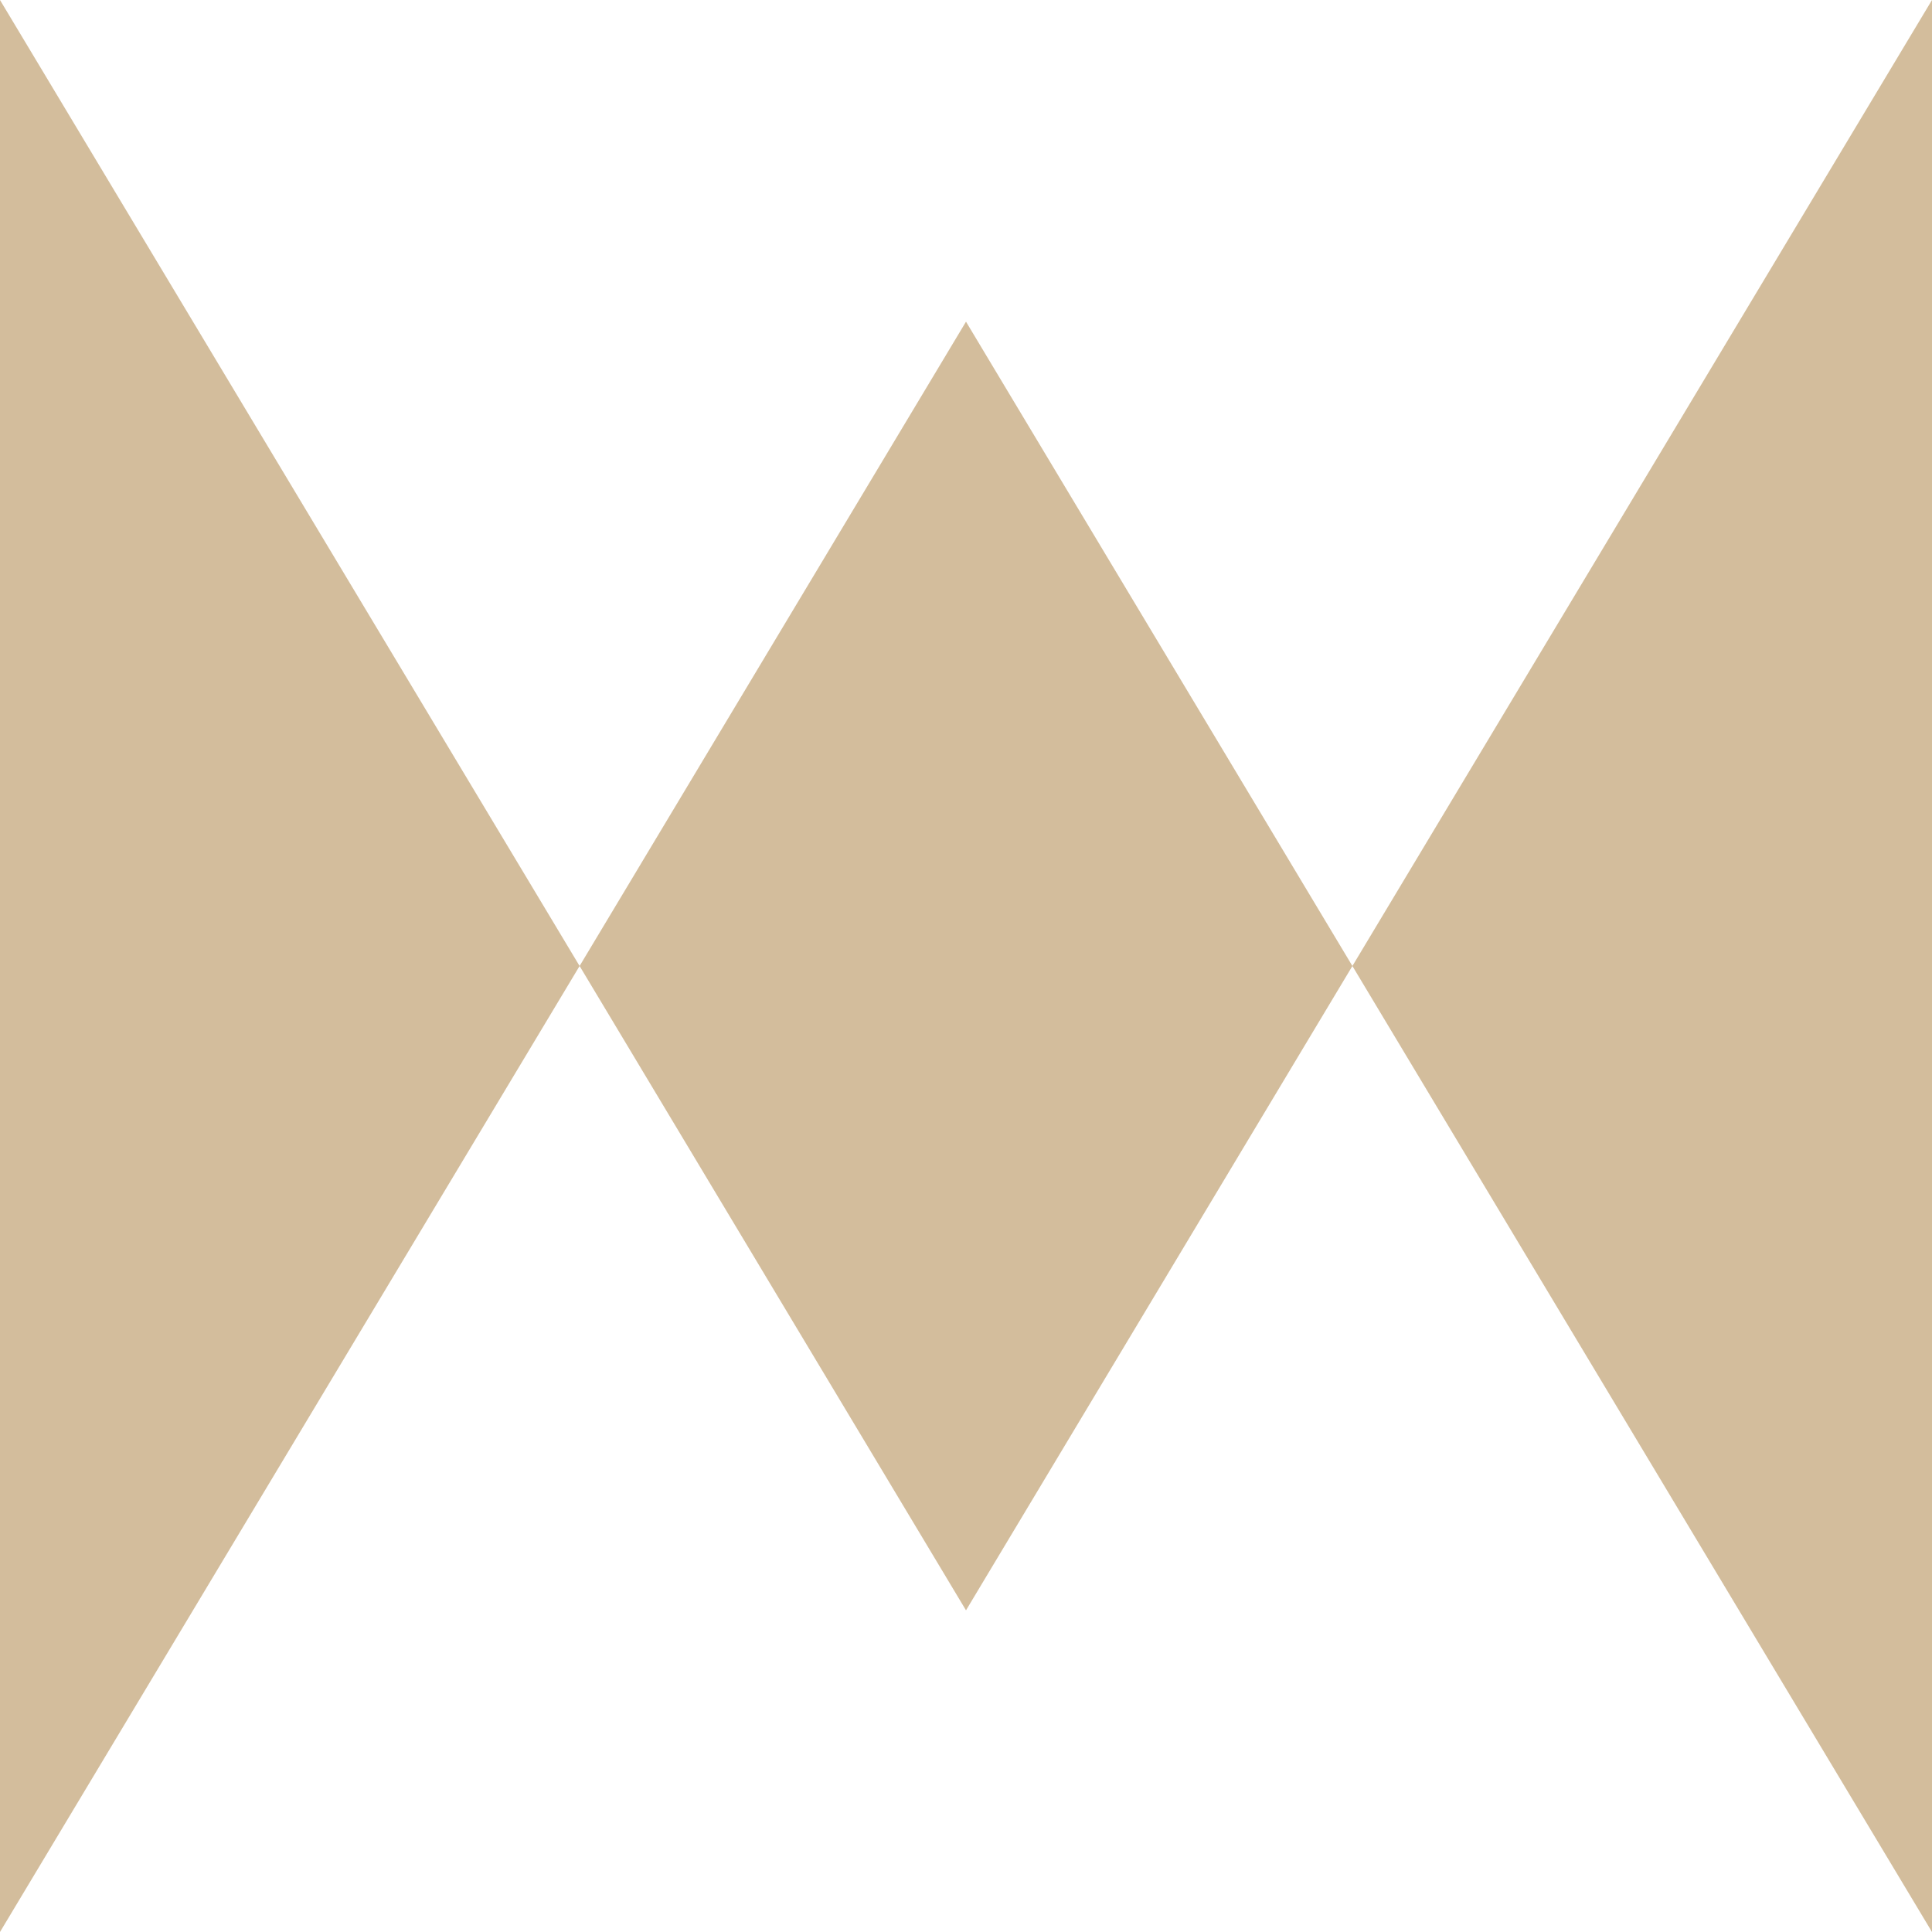 <svg xmlns="http://www.w3.org/2000/svg" id="Laag_1" viewBox="0 0 200 200"><defs><style>      .st0 {        fill: #d3bd9c;      }    </style></defs><polygon class="st0" points="60 100 100 166.7 140 100 100 33.3 60 100"></polygon><polygon class="st0" points="0 0 60 100 0 200 0 0"></polygon><polygon class="st0" points="200 200 140 100 200 0 200 200"></polygon></svg>